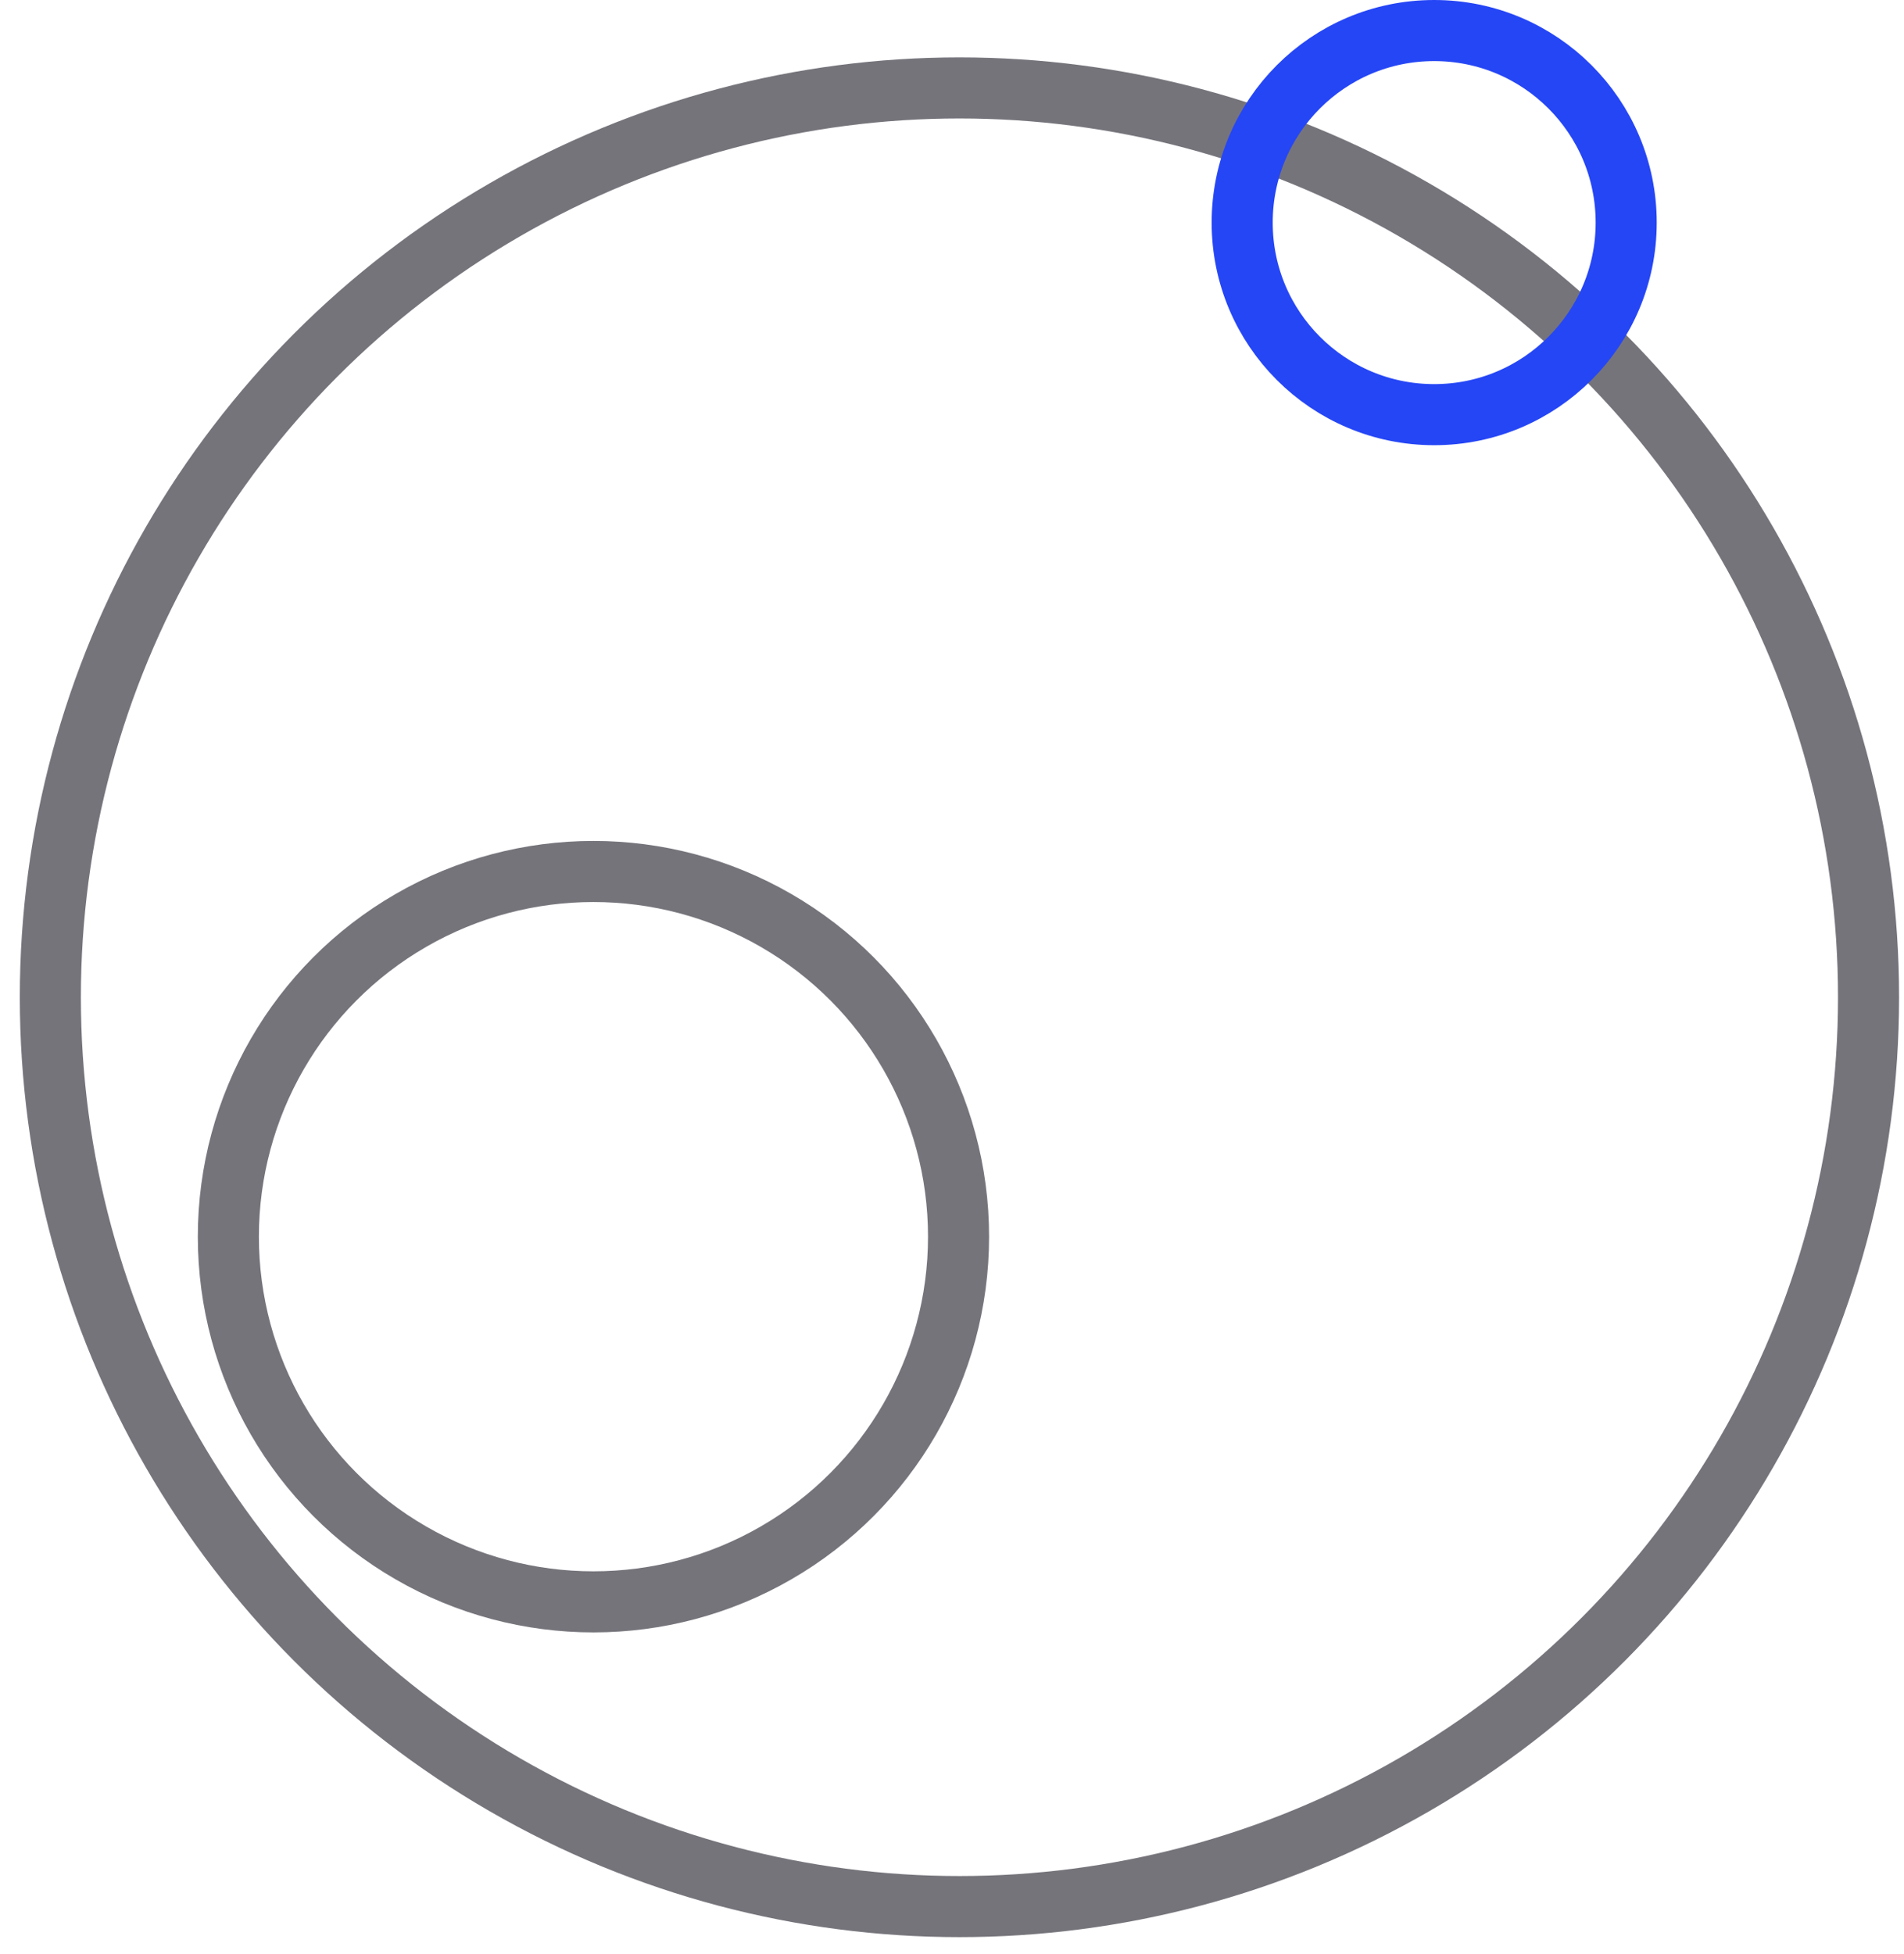 <svg width="77" height="79" viewBox="0 0 77 79" fill="none" xmlns="http://www.w3.org/2000/svg">
<circle cx="24" cy="50" r="14.765" stroke="#76747B" stroke-width="2.47"/>
<circle cx="38.801" cy="40.32" r="36.765" stroke="#76747B" stroke-width="2.47"/>
<circle cx="58" cy="9" r="7.765" stroke="#2546F5" stroke-width="2.47"/>
</svg>
